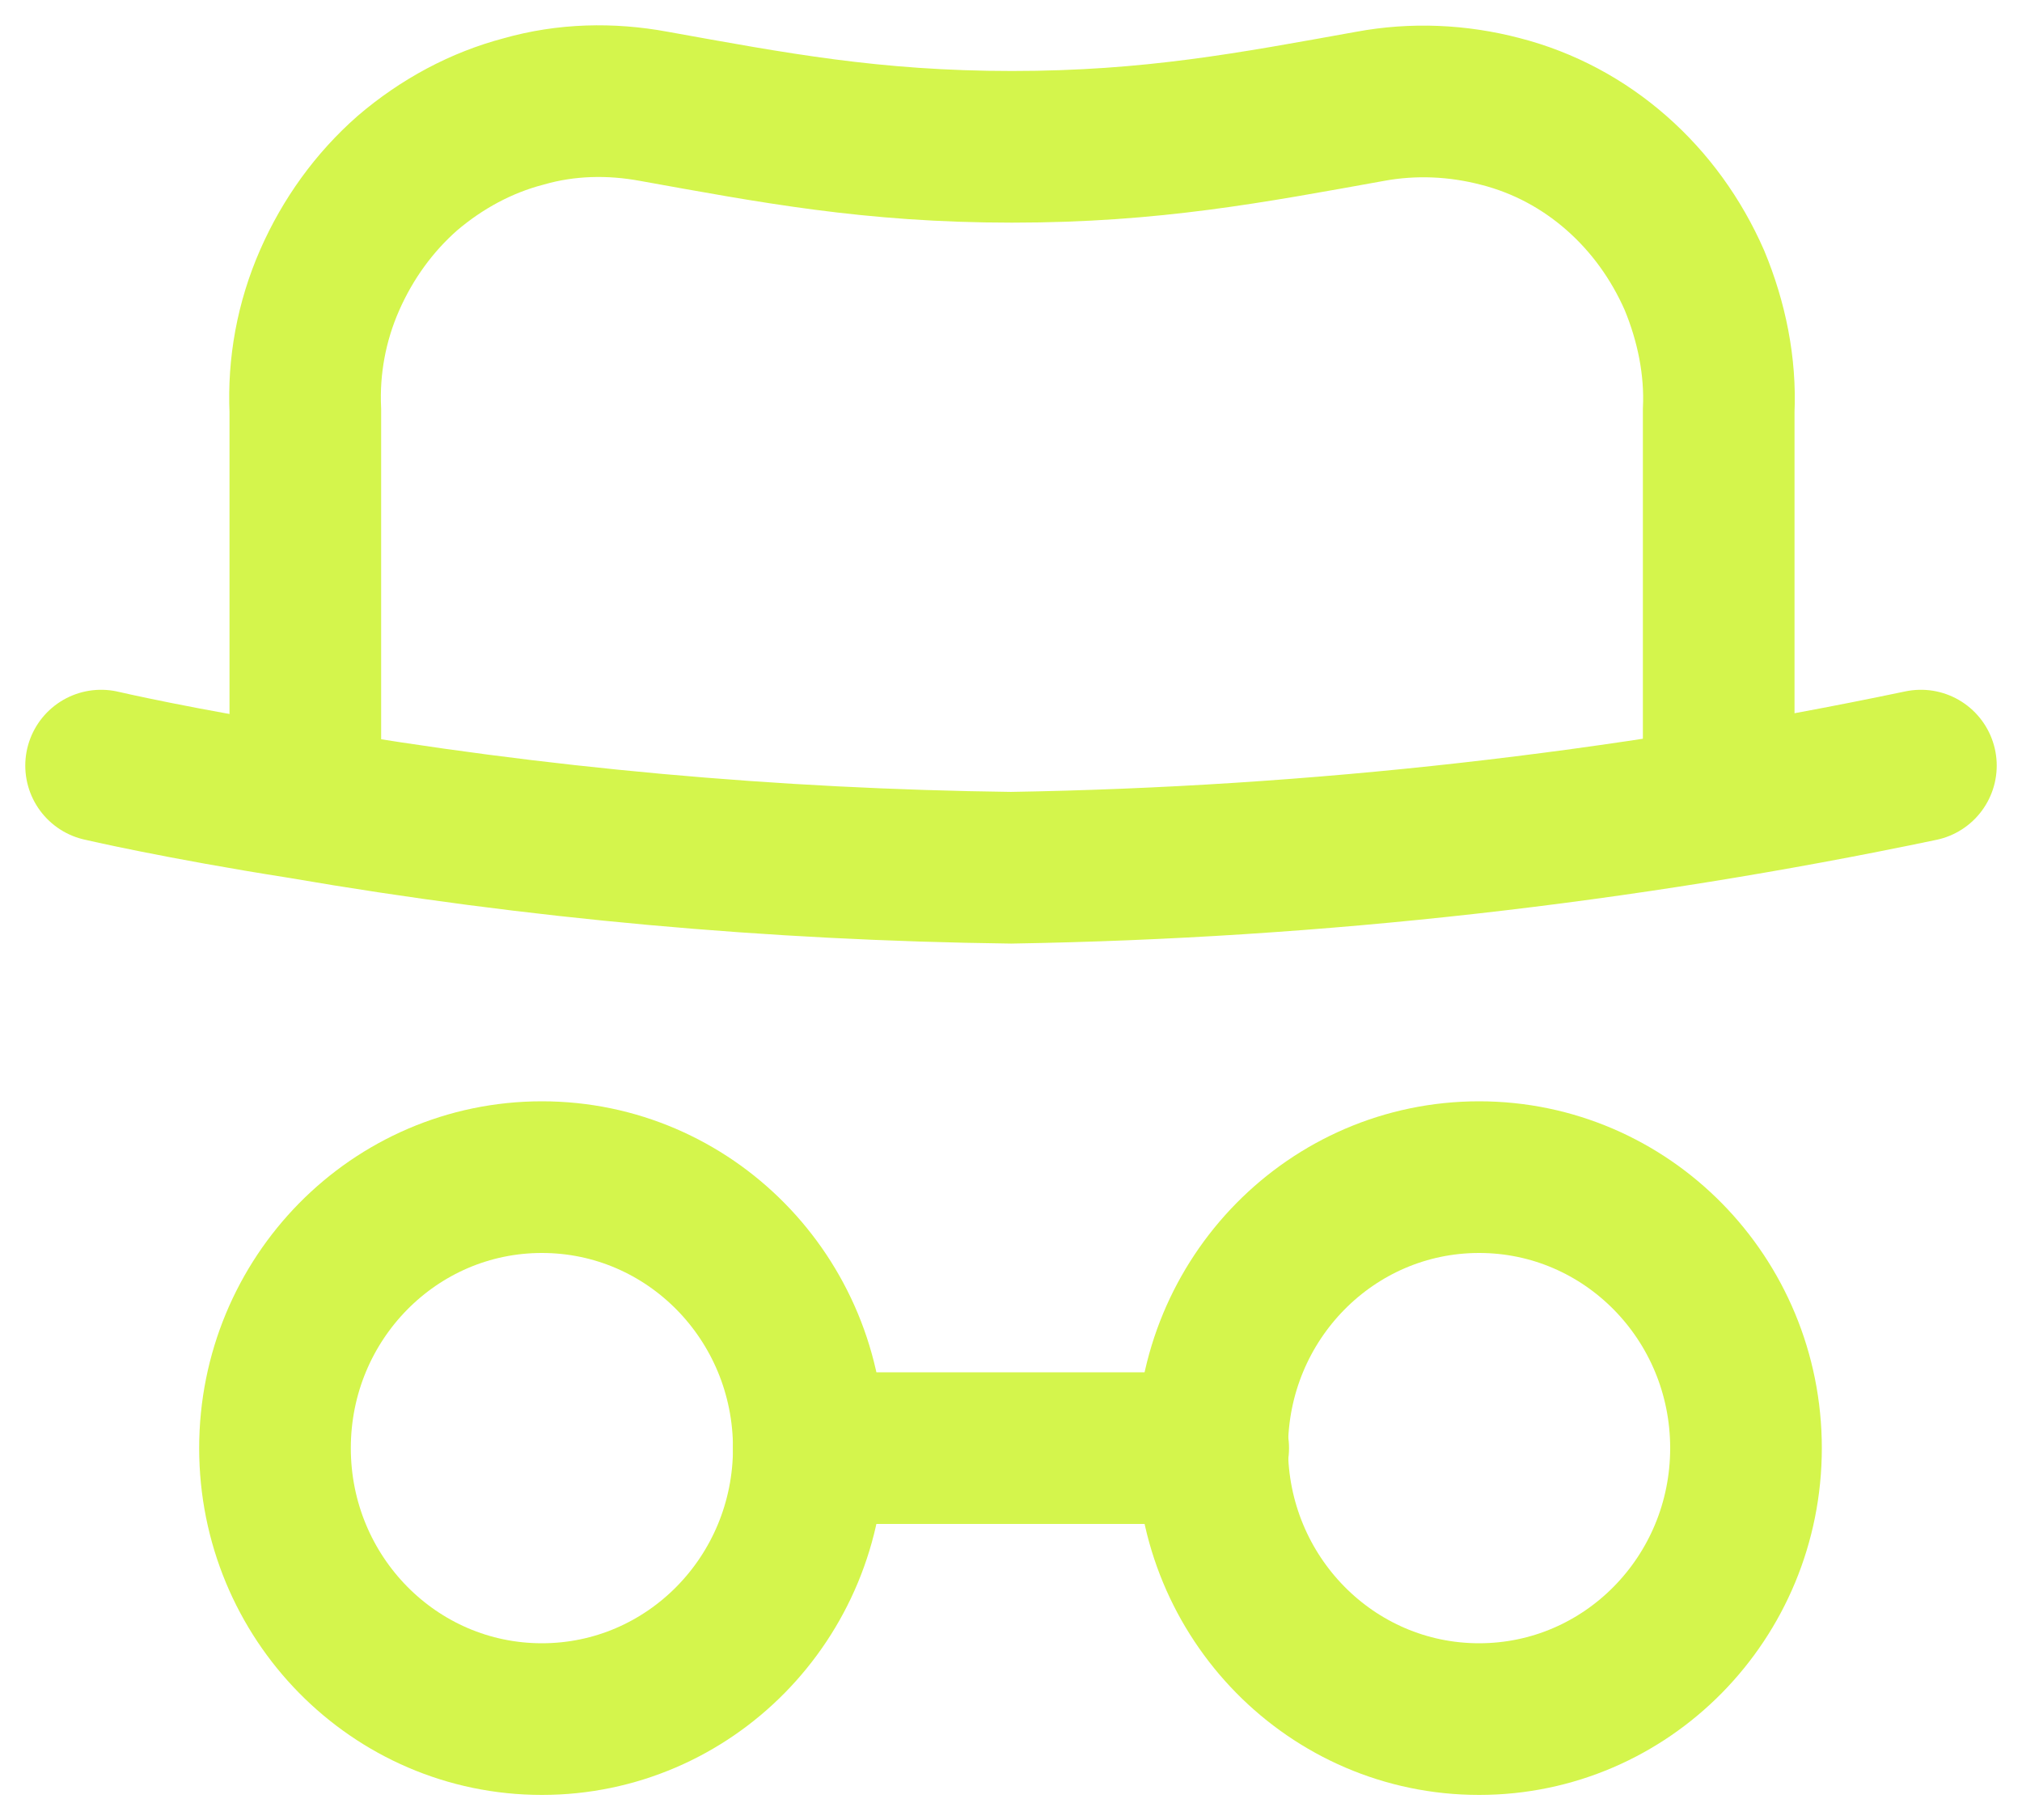 <svg width="20" height="18" viewBox="0 0 20 18" fill="none" xmlns="http://www.w3.org/2000/svg">
<path d="M1 7.572C1 7.572 1.77 7.752 2.98 7.942C5.3 8.342 7.65 8.552 10 8.582C13.02 8.532 16.04 8.192 19 7.572" stroke="#D4F54C" stroke-width="1.5" stroke-miterlimit="10" stroke-linecap="round"/>
<path d="M17 7.812V4.062C17.02 3.622 16.93 3.182 16.76 2.772C16.58 2.362 16.32 2.002 15.99 1.712C15.66 1.422 15.27 1.212 14.84 1.102C14.42 0.992 13.98 0.972 13.55 1.052C12.38 1.262 11.4 1.452 10.01 1.452C8.62 1.452 7.64 1.262 6.47 1.052C6.04 0.972 5.6 0.982 5.18 1.102C4.76 1.212 4.37 1.422 4.03 1.712C3.7 2.002 3.44 2.362 3.26 2.772C3.08 3.182 3 3.622 3.02 4.062V7.922" stroke="#D4F54C" stroke-width="1.5" stroke-miterlimit="10" stroke-linecap="round"/>
<path d="M5.36 17.002C6.82 17.002 8 15.802 8 14.322C8 12.842 6.82 11.642 5.36 11.642C3.9 11.642 2.72 12.842 2.72 14.322C2.72 15.802 3.9 17.002 5.36 17.002V17.002Z" stroke="#D4F54C" stroke-width="1.5" stroke-miterlimit="10" stroke-linecap="round"/>
<path d="M14.63 17.002C16.09 17.002 17.27 15.802 17.27 14.322C17.27 12.842 16.09 11.642 14.63 11.642C13.17 11.642 11.99 12.842 11.99 14.322C11.99 15.802 13.17 17.002 14.63 17.002Z" stroke="#D4F54C" stroke-width="1.5" stroke-miterlimit="10" stroke-linecap="round"/>
<path d="M8 14.322H12" stroke="#D4F54C" stroke-width="1.5" stroke-miterlimit="10" stroke-linecap="round"/>
</svg>

